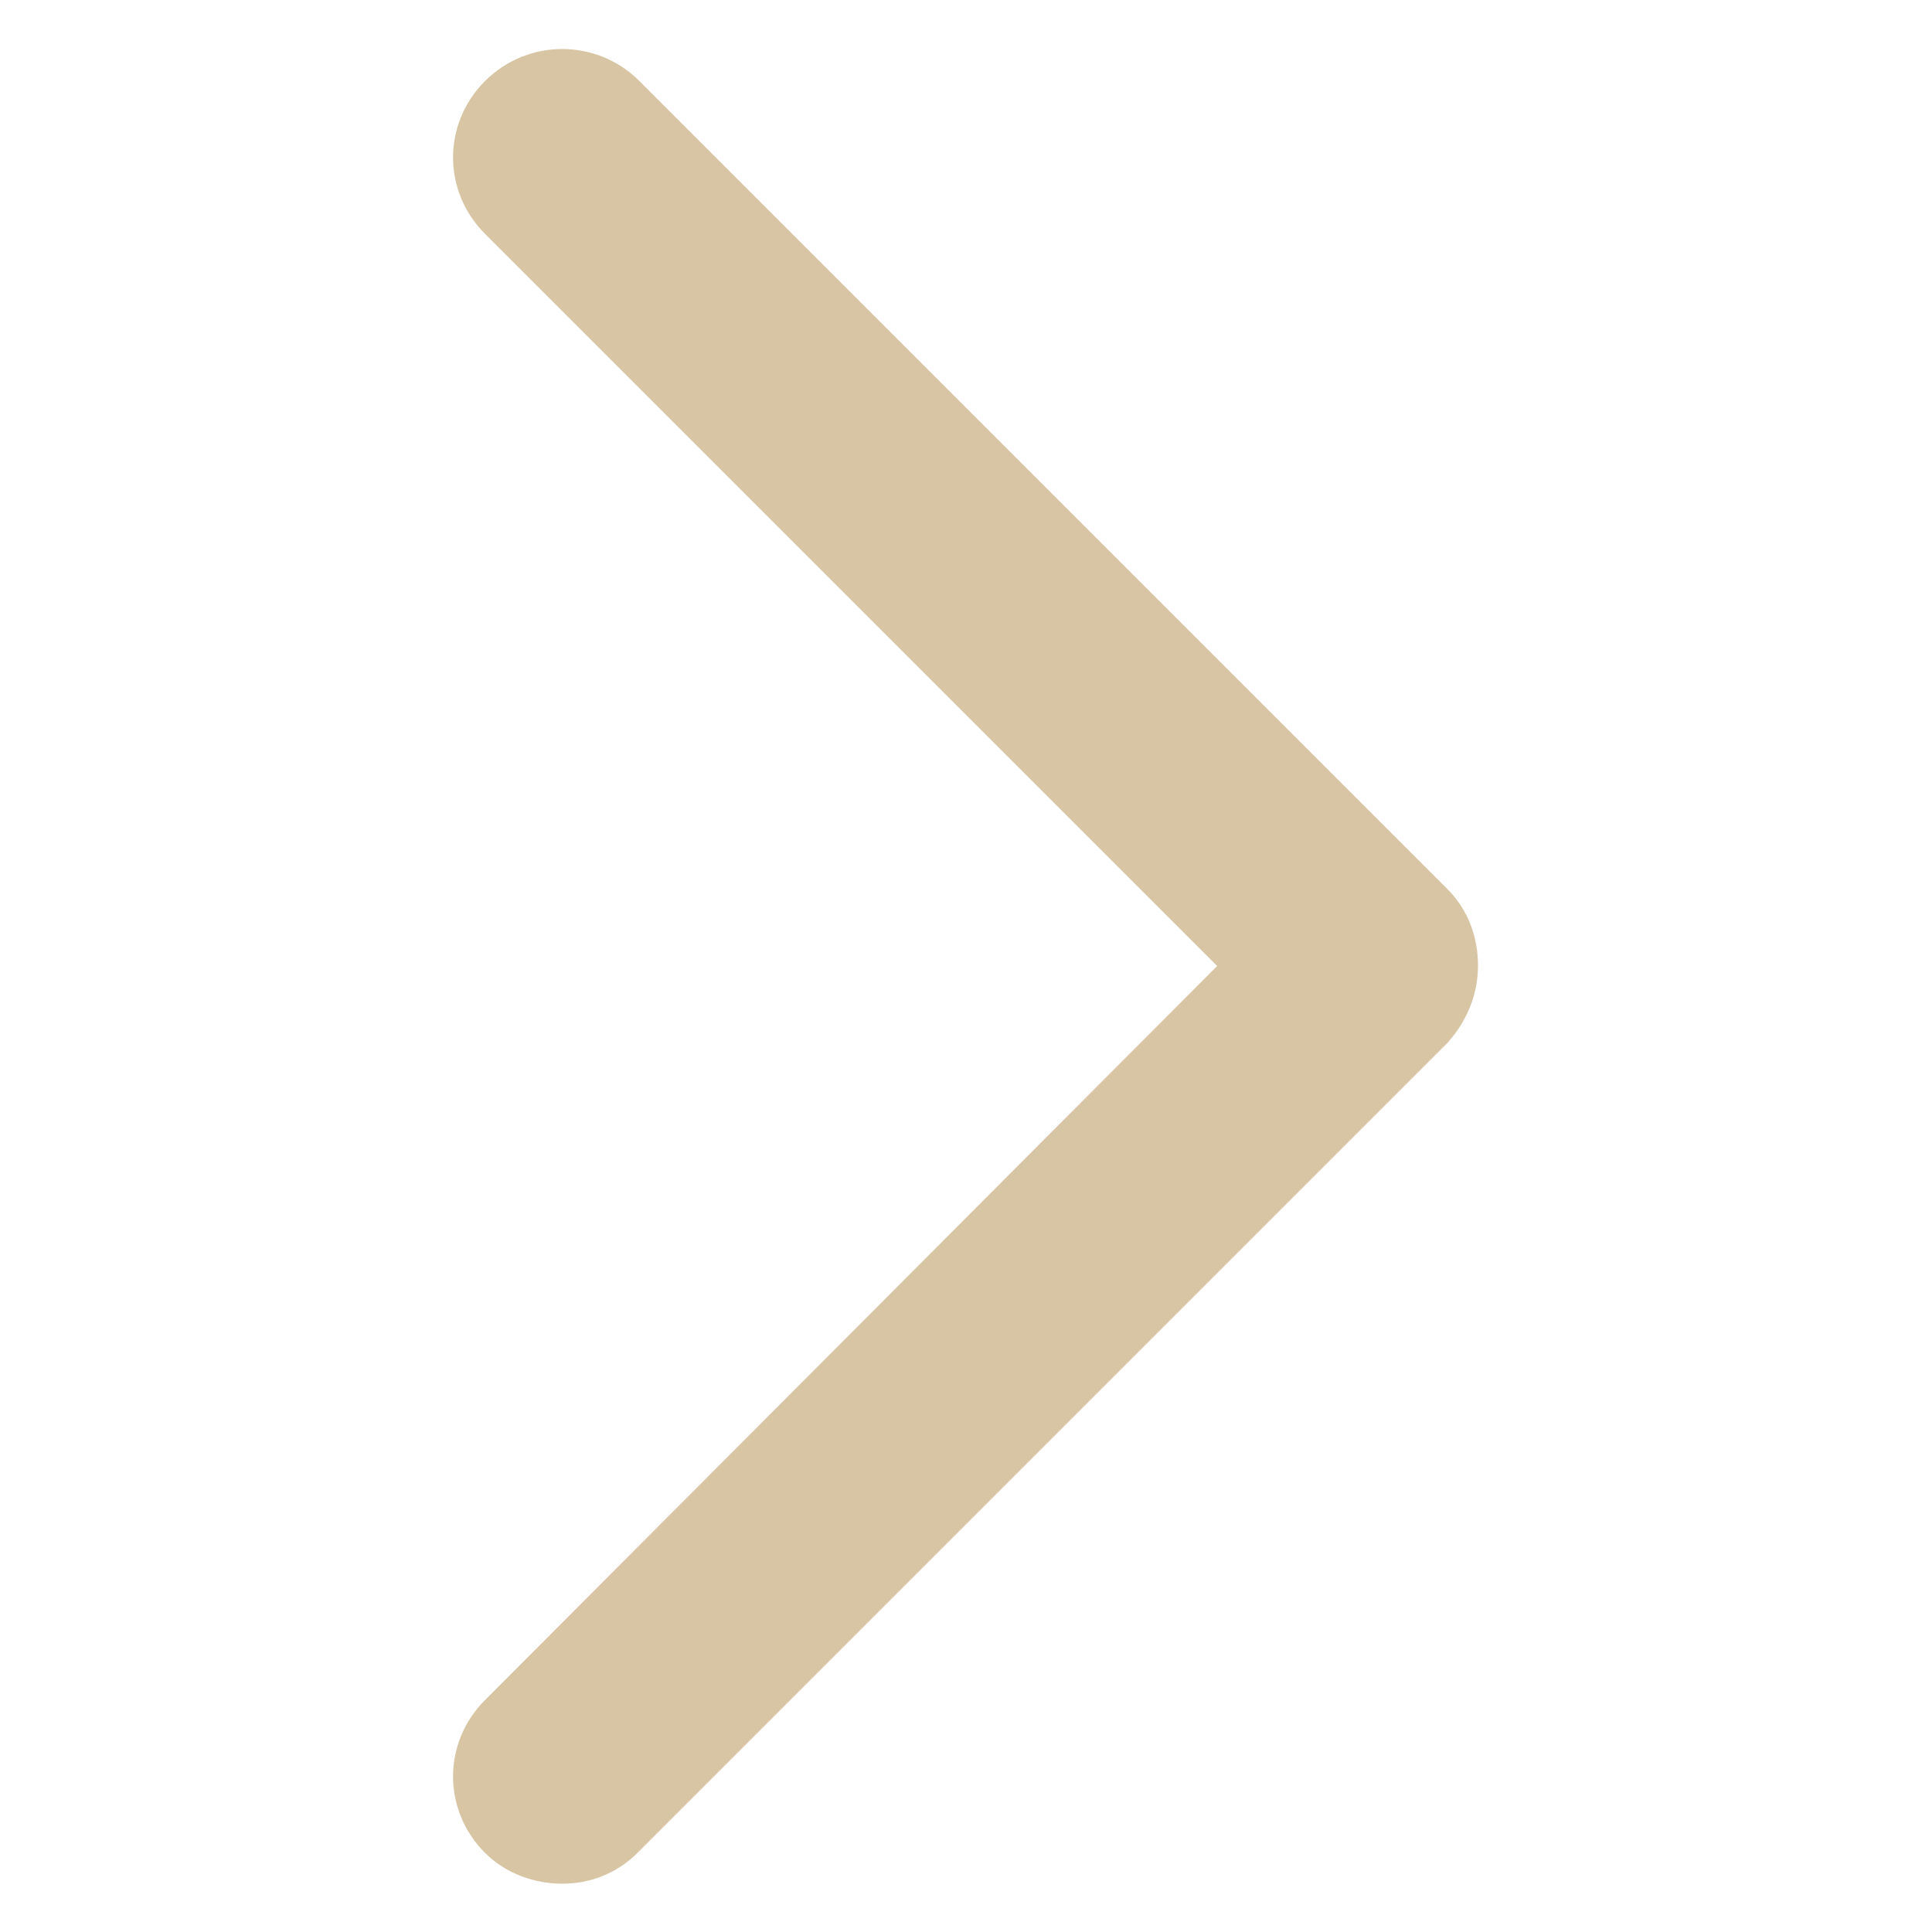 <?xml version="1.0" encoding="UTF-8"?>
<svg width="1200pt" height="1200pt" version="1.1" viewBox="0 0 1200 1200" xmlns="http://www.w3.org/2000/svg">
 <path d="m349.2 1170c-16.801 0-34.801-6-48-19.199-26.398-26.398-26.398-68.398 0-94.801l454.8-456-454.8-454.8c-26.398-26.398-26.398-68.398 0-94.801 26.402-26.398 68.402-26.398 94.801-1.199l502.8 502.8c13.199 13.199 19.199 30 19.199 48s-7.199 34.801-19.199 48l-502.8 502.8c-13.199 13.199-30 19.199-46.801 19.199z" fill="#d8c5a4"/>
</svg>
